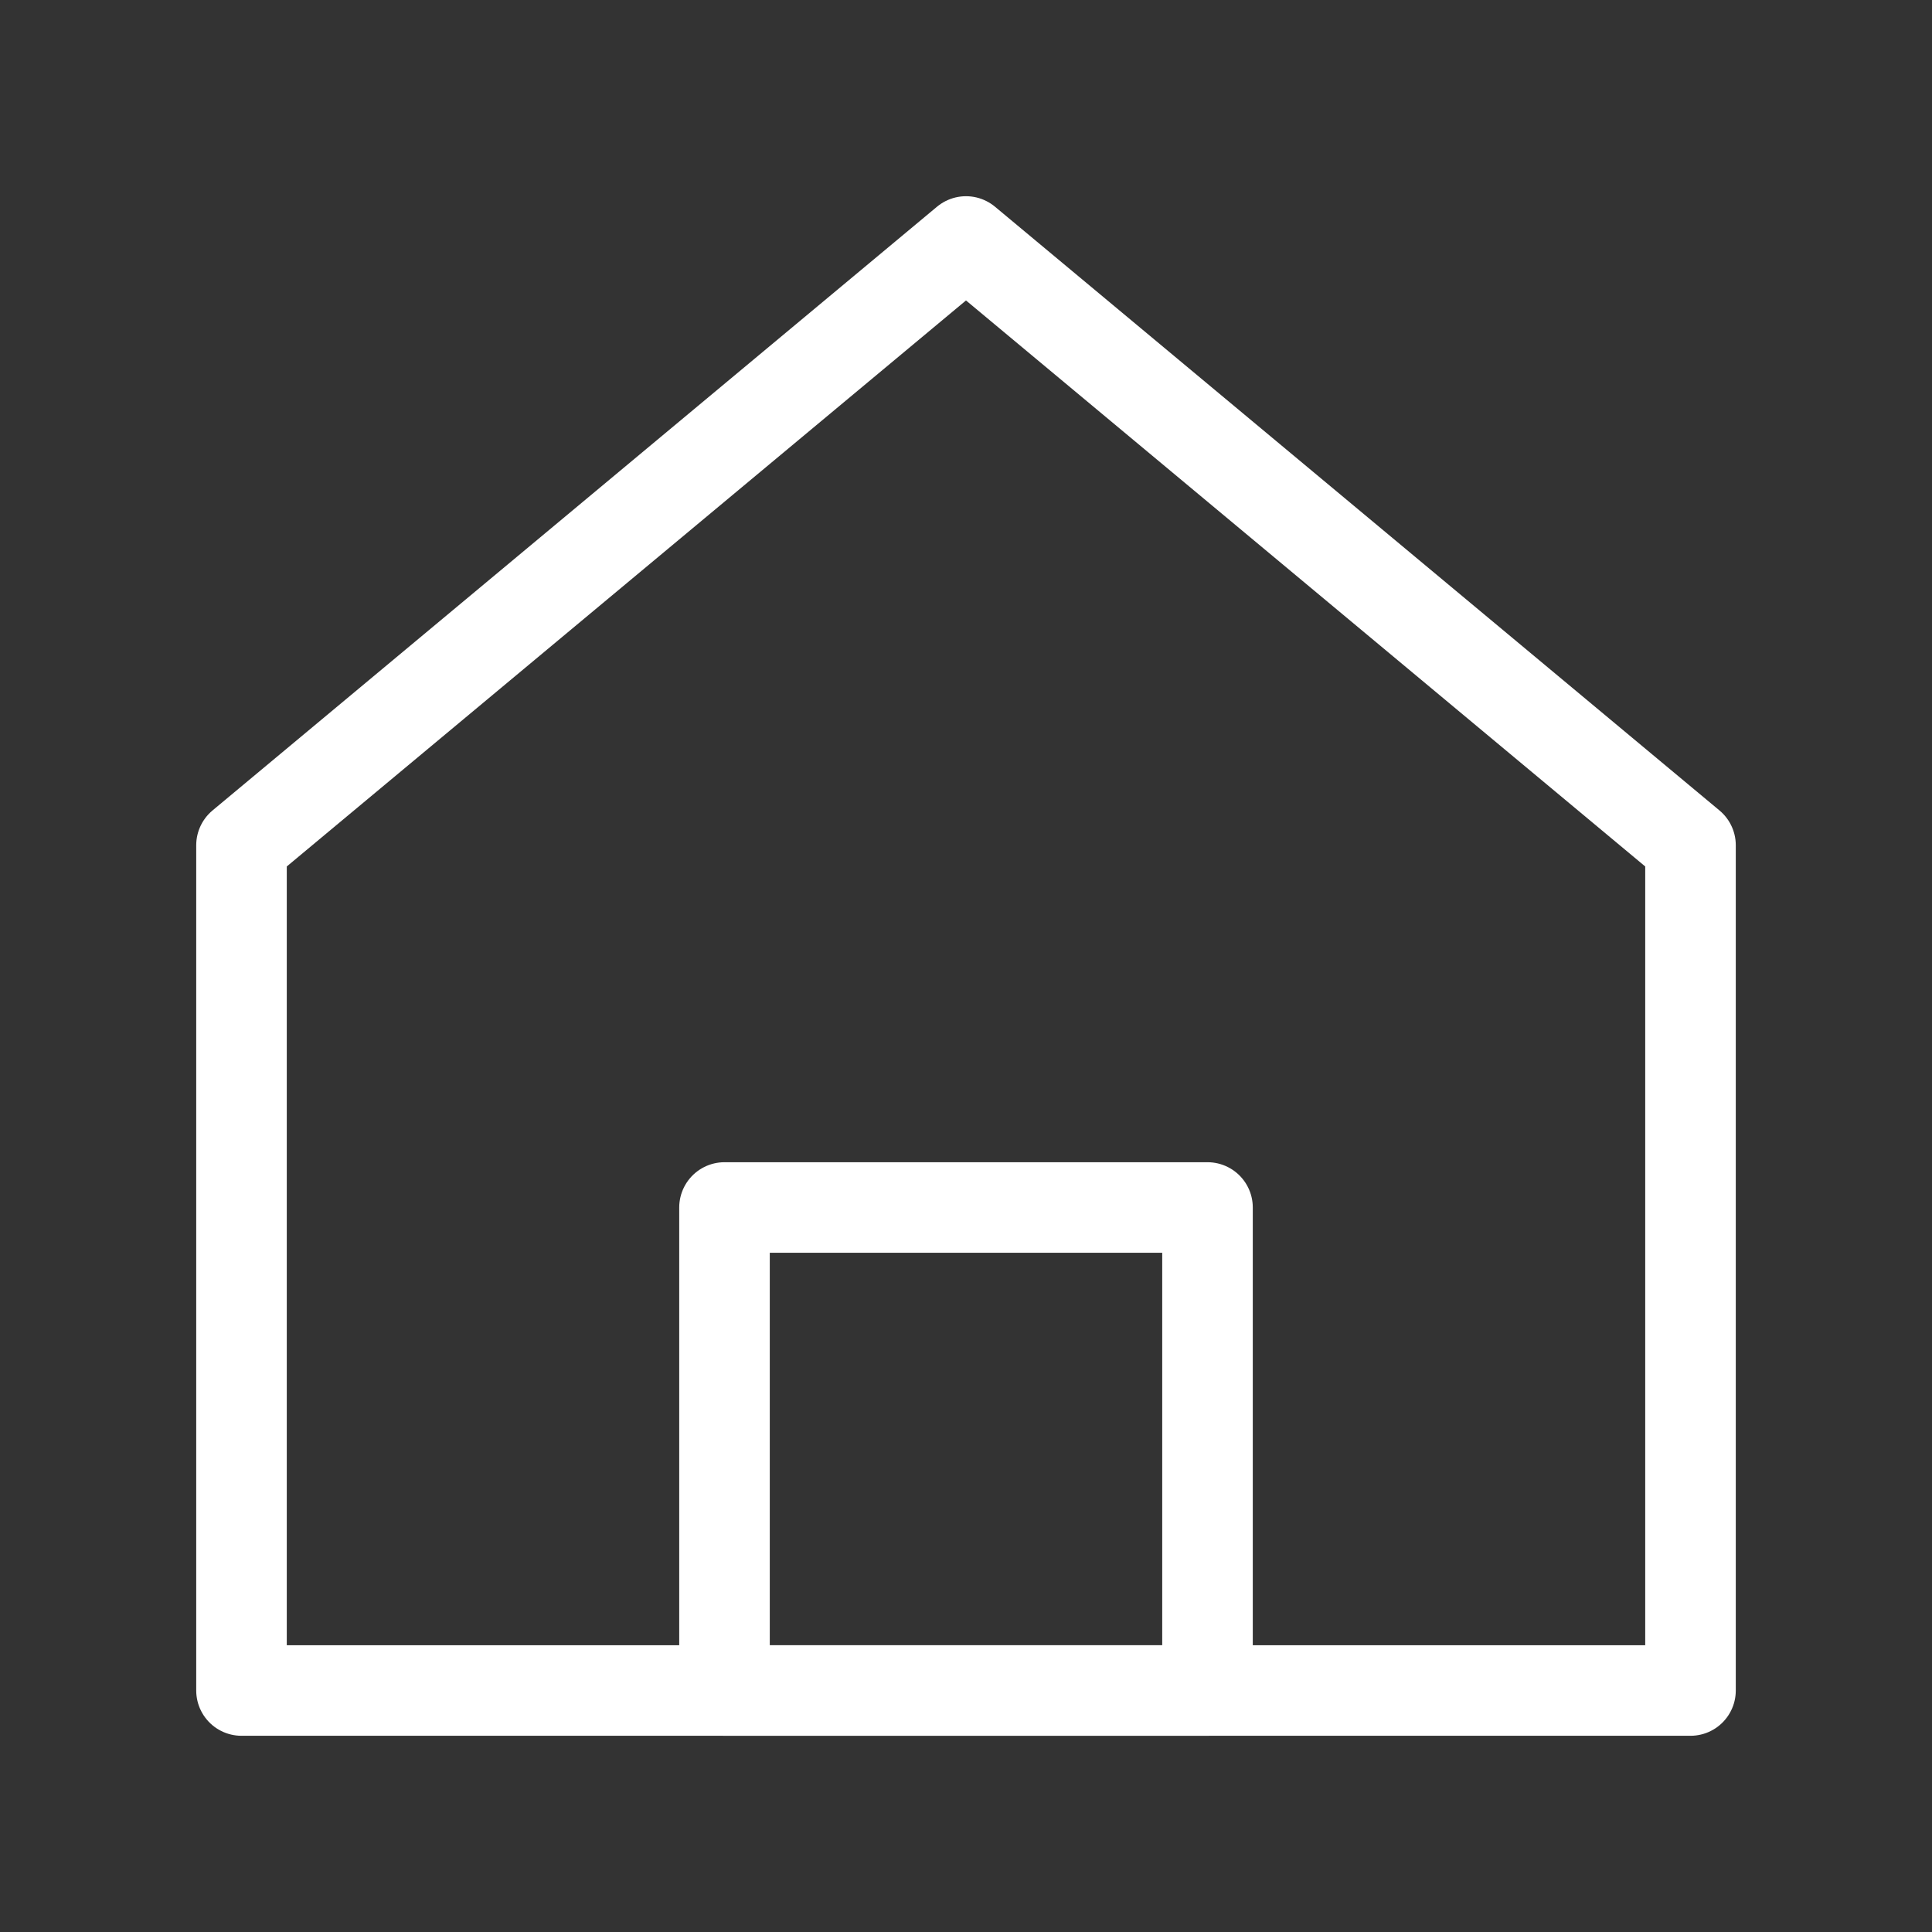 <svg xmlns="http://www.w3.org/2000/svg" width="64" height="64" viewBox="0 0 64 64"><rect x="0" y="0" width="64" height="64" fill="#333333" stroke="none"/><g fill="none" stroke="white" stroke-width="3" stroke-linejoin="round" stroke-linecap="round"><path d="M8 28 L32 8 L56 28 V56 H8 Z"></path><rect x="24" y="40" width="16" height="16"></rect></g></svg>